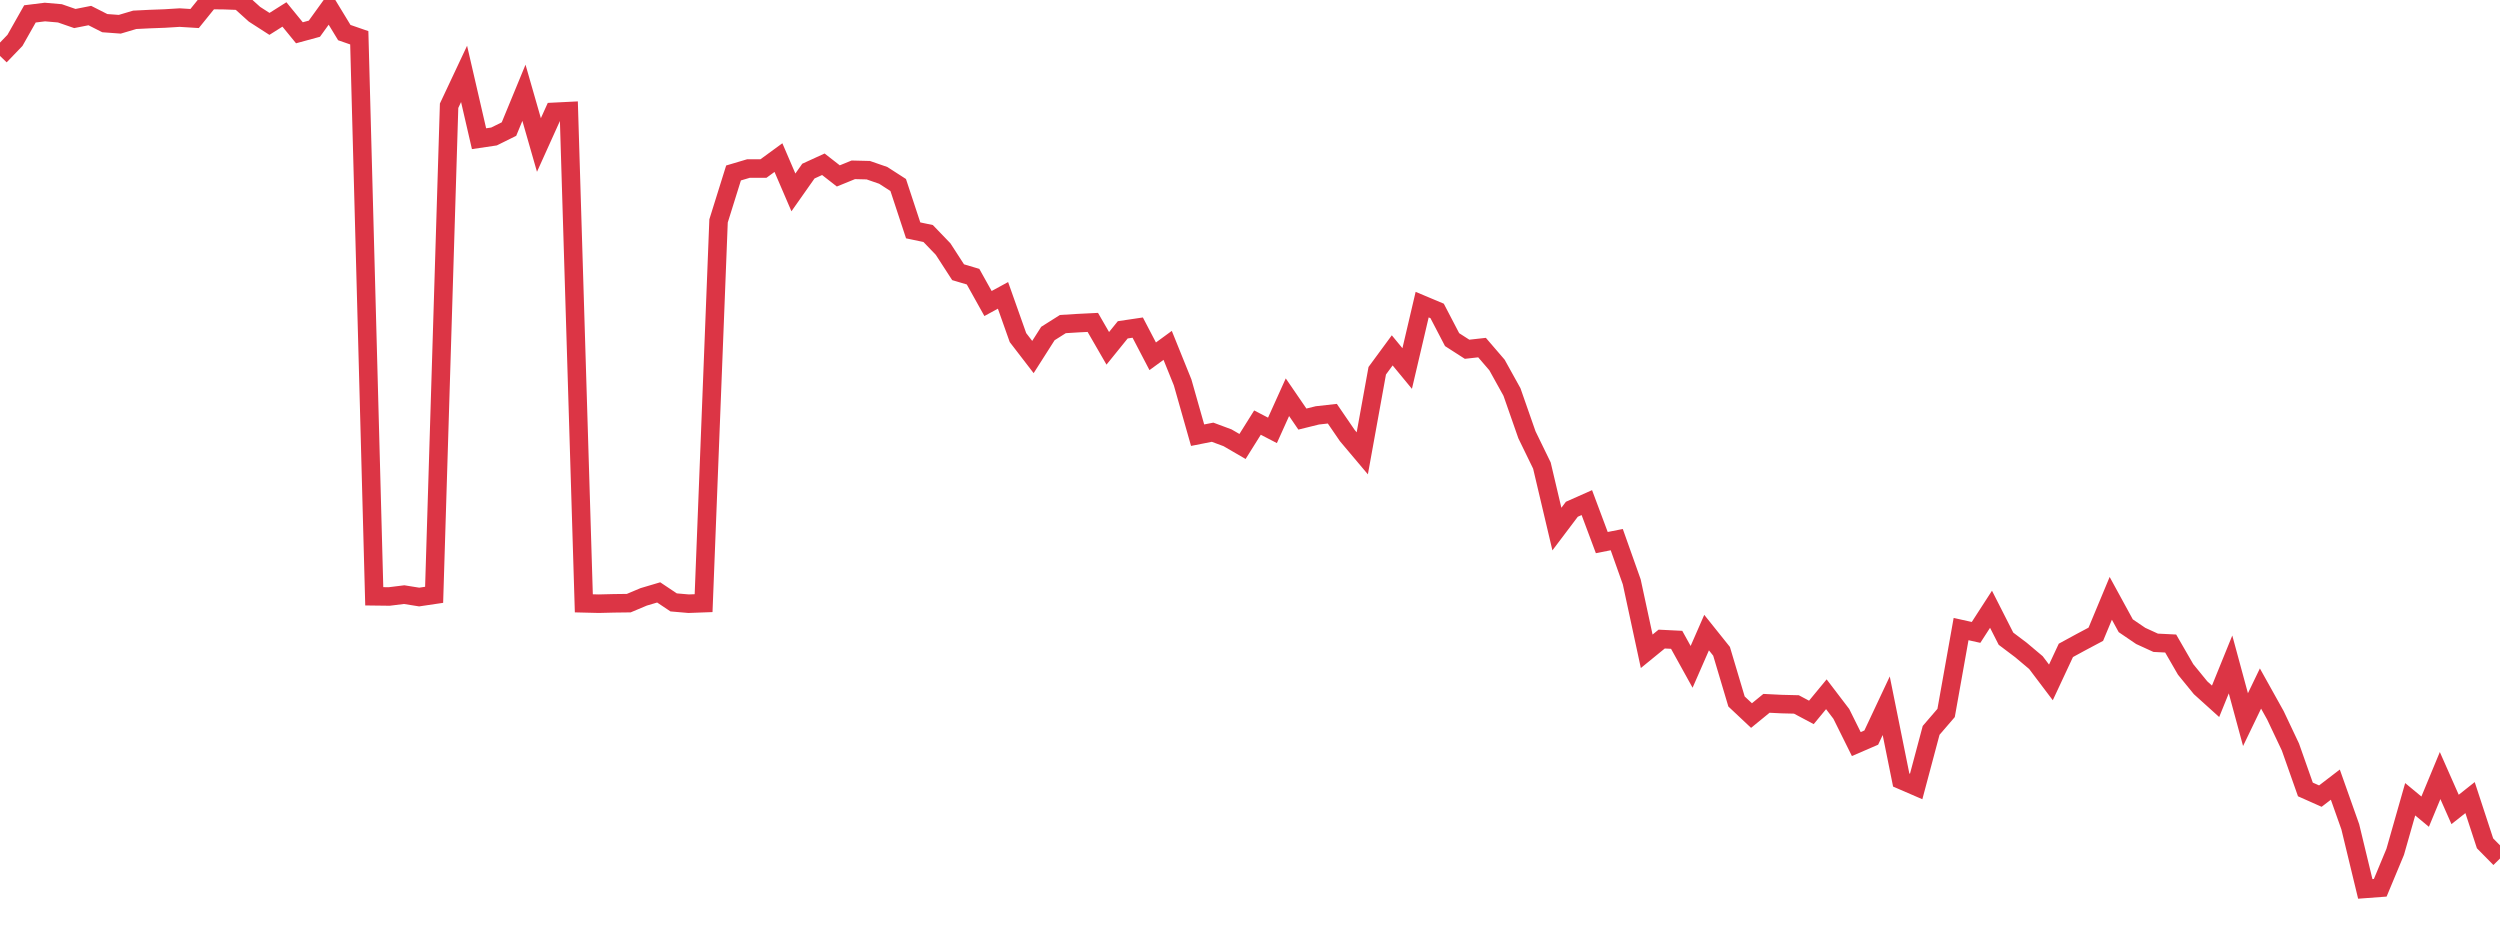 <?xml version="1.0" standalone="no"?>
<!DOCTYPE svg PUBLIC "-//W3C//DTD SVG 1.1//EN" "http://www.w3.org/Graphics/SVG/1.1/DTD/svg11.dtd">
<svg width="135" height="50" viewBox="0 0 135 50" preserveAspectRatio="none" class="sparkline" xmlns="http://www.w3.org/2000/svg"
xmlns:xlink="http://www.w3.org/1999/xlink"><path  class="sparkline--line" d="M 0 3.02 L 0 3.02 L 0.808 2.18 L 1.617 0.75 L 2.425 0.65 L 3.234 0.72 L 4.042 1 L 4.85 0.84 L 5.659 1.25 L 6.467 1.31 L 7.275 1.07 L 8.084 1.03 L 8.892 1 L 9.701 0.95 L 10.509 1 L 11.317 0 L 12.126 0.01 L 12.934 0.04 L 13.743 0.77 L 14.551 1.29 L 15.359 0.78 L 16.168 1.77 L 16.976 1.55 L 17.784 0.43 L 18.593 1.76 L 19.401 2.04 L 20.21 32.2 L 21.018 32.21 L 21.826 32.11 L 22.635 32.24 L 23.443 32.12 L 24.251 5.71 L 25.06 3.99 L 25.868 7.49 L 26.677 7.37 L 27.485 6.97 L 28.293 5.01 L 29.102 7.83 L 29.91 6.04 L 30.719 6 L 31.527 32.58 L 32.335 32.6 L 33.144 32.58 L 33.952 32.57 L 34.76 32.23 L 35.569 31.99 L 36.377 32.53 L 37.186 32.6 L 37.994 32.57 L 38.802 11.93 L 39.611 9.34 L 40.419 9.1 L 41.228 9.1 L 42.036 8.51 L 42.844 10.39 L 43.653 9.24 L 44.461 8.87 L 45.269 9.5 L 46.078 9.17 L 46.886 9.19 L 47.695 9.47 L 48.503 9.99 L 49.311 12.44 L 50.12 12.61 L 50.928 13.45 L 51.737 14.7 L 52.545 14.94 L 53.353 16.39 L 54.162 15.95 L 54.97 18.23 L 55.778 19.28 L 56.587 18.01 L 57.395 17.5 L 58.204 17.45 L 59.012 17.41 L 59.82 18.81 L 60.629 17.81 L 61.437 17.69 L 62.246 19.24 L 63.054 18.65 L 63.862 20.65 L 64.671 23.5 L 65.479 23.34 L 66.287 23.64 L 67.096 24.11 L 67.904 22.82 L 68.713 23.24 L 69.521 21.45 L 70.329 22.63 L 71.138 22.43 L 71.946 22.34 L 72.754 23.52 L 73.563 24.48 L 74.371 20.02 L 75.18 18.92 L 75.988 19.9 L 76.796 16.45 L 77.605 16.79 L 78.413 18.34 L 79.222 18.86 L 80.03 18.77 L 80.838 19.71 L 81.647 21.17 L 82.455 23.48 L 83.263 25.14 L 84.072 28.57 L 84.88 27.5 L 85.689 27.14 L 86.497 29.3 L 87.305 29.14 L 88.114 31.42 L 88.922 35.17 L 89.731 34.51 L 90.539 34.55 L 91.347 36.01 L 92.156 34.16 L 92.964 35.17 L 93.772 37.88 L 94.581 38.64 L 95.389 37.98 L 96.198 38.02 L 97.006 38.04 L 97.814 38.47 L 98.623 37.49 L 99.431 38.55 L 100.24 40.18 L 101.048 39.83 L 101.856 38.11 L 102.665 42.12 L 103.473 42.47 L 104.281 39.44 L 105.09 38.5 L 105.898 33.97 L 106.707 34.15 L 107.515 32.9 L 108.323 34.49 L 109.132 35.1 L 109.94 35.78 L 110.749 36.85 L 111.557 35.12 L 112.365 34.68 L 113.174 34.25 L 113.982 32.31 L 114.79 33.79 L 115.599 34.34 L 116.407 34.71 L 117.216 34.75 L 118.024 36.15 L 118.832 37.14 L 119.641 37.87 L 120.449 35.88 L 121.257 38.86 L 122.066 37.18 L 122.874 38.63 L 123.683 40.34 L 124.491 42.63 L 125.299 42.99 L 126.108 42.37 L 126.916 44.65 L 127.725 48 L 128.533 47.94 L 129.341 46 L 130.15 43.16 L 130.958 43.83 L 131.766 41.88 L 132.575 43.71 L 133.383 43.07 L 134.192 45.54 L 135 46.36" fill="none" stroke-width="1" stroke="#dc3545"></path></svg>